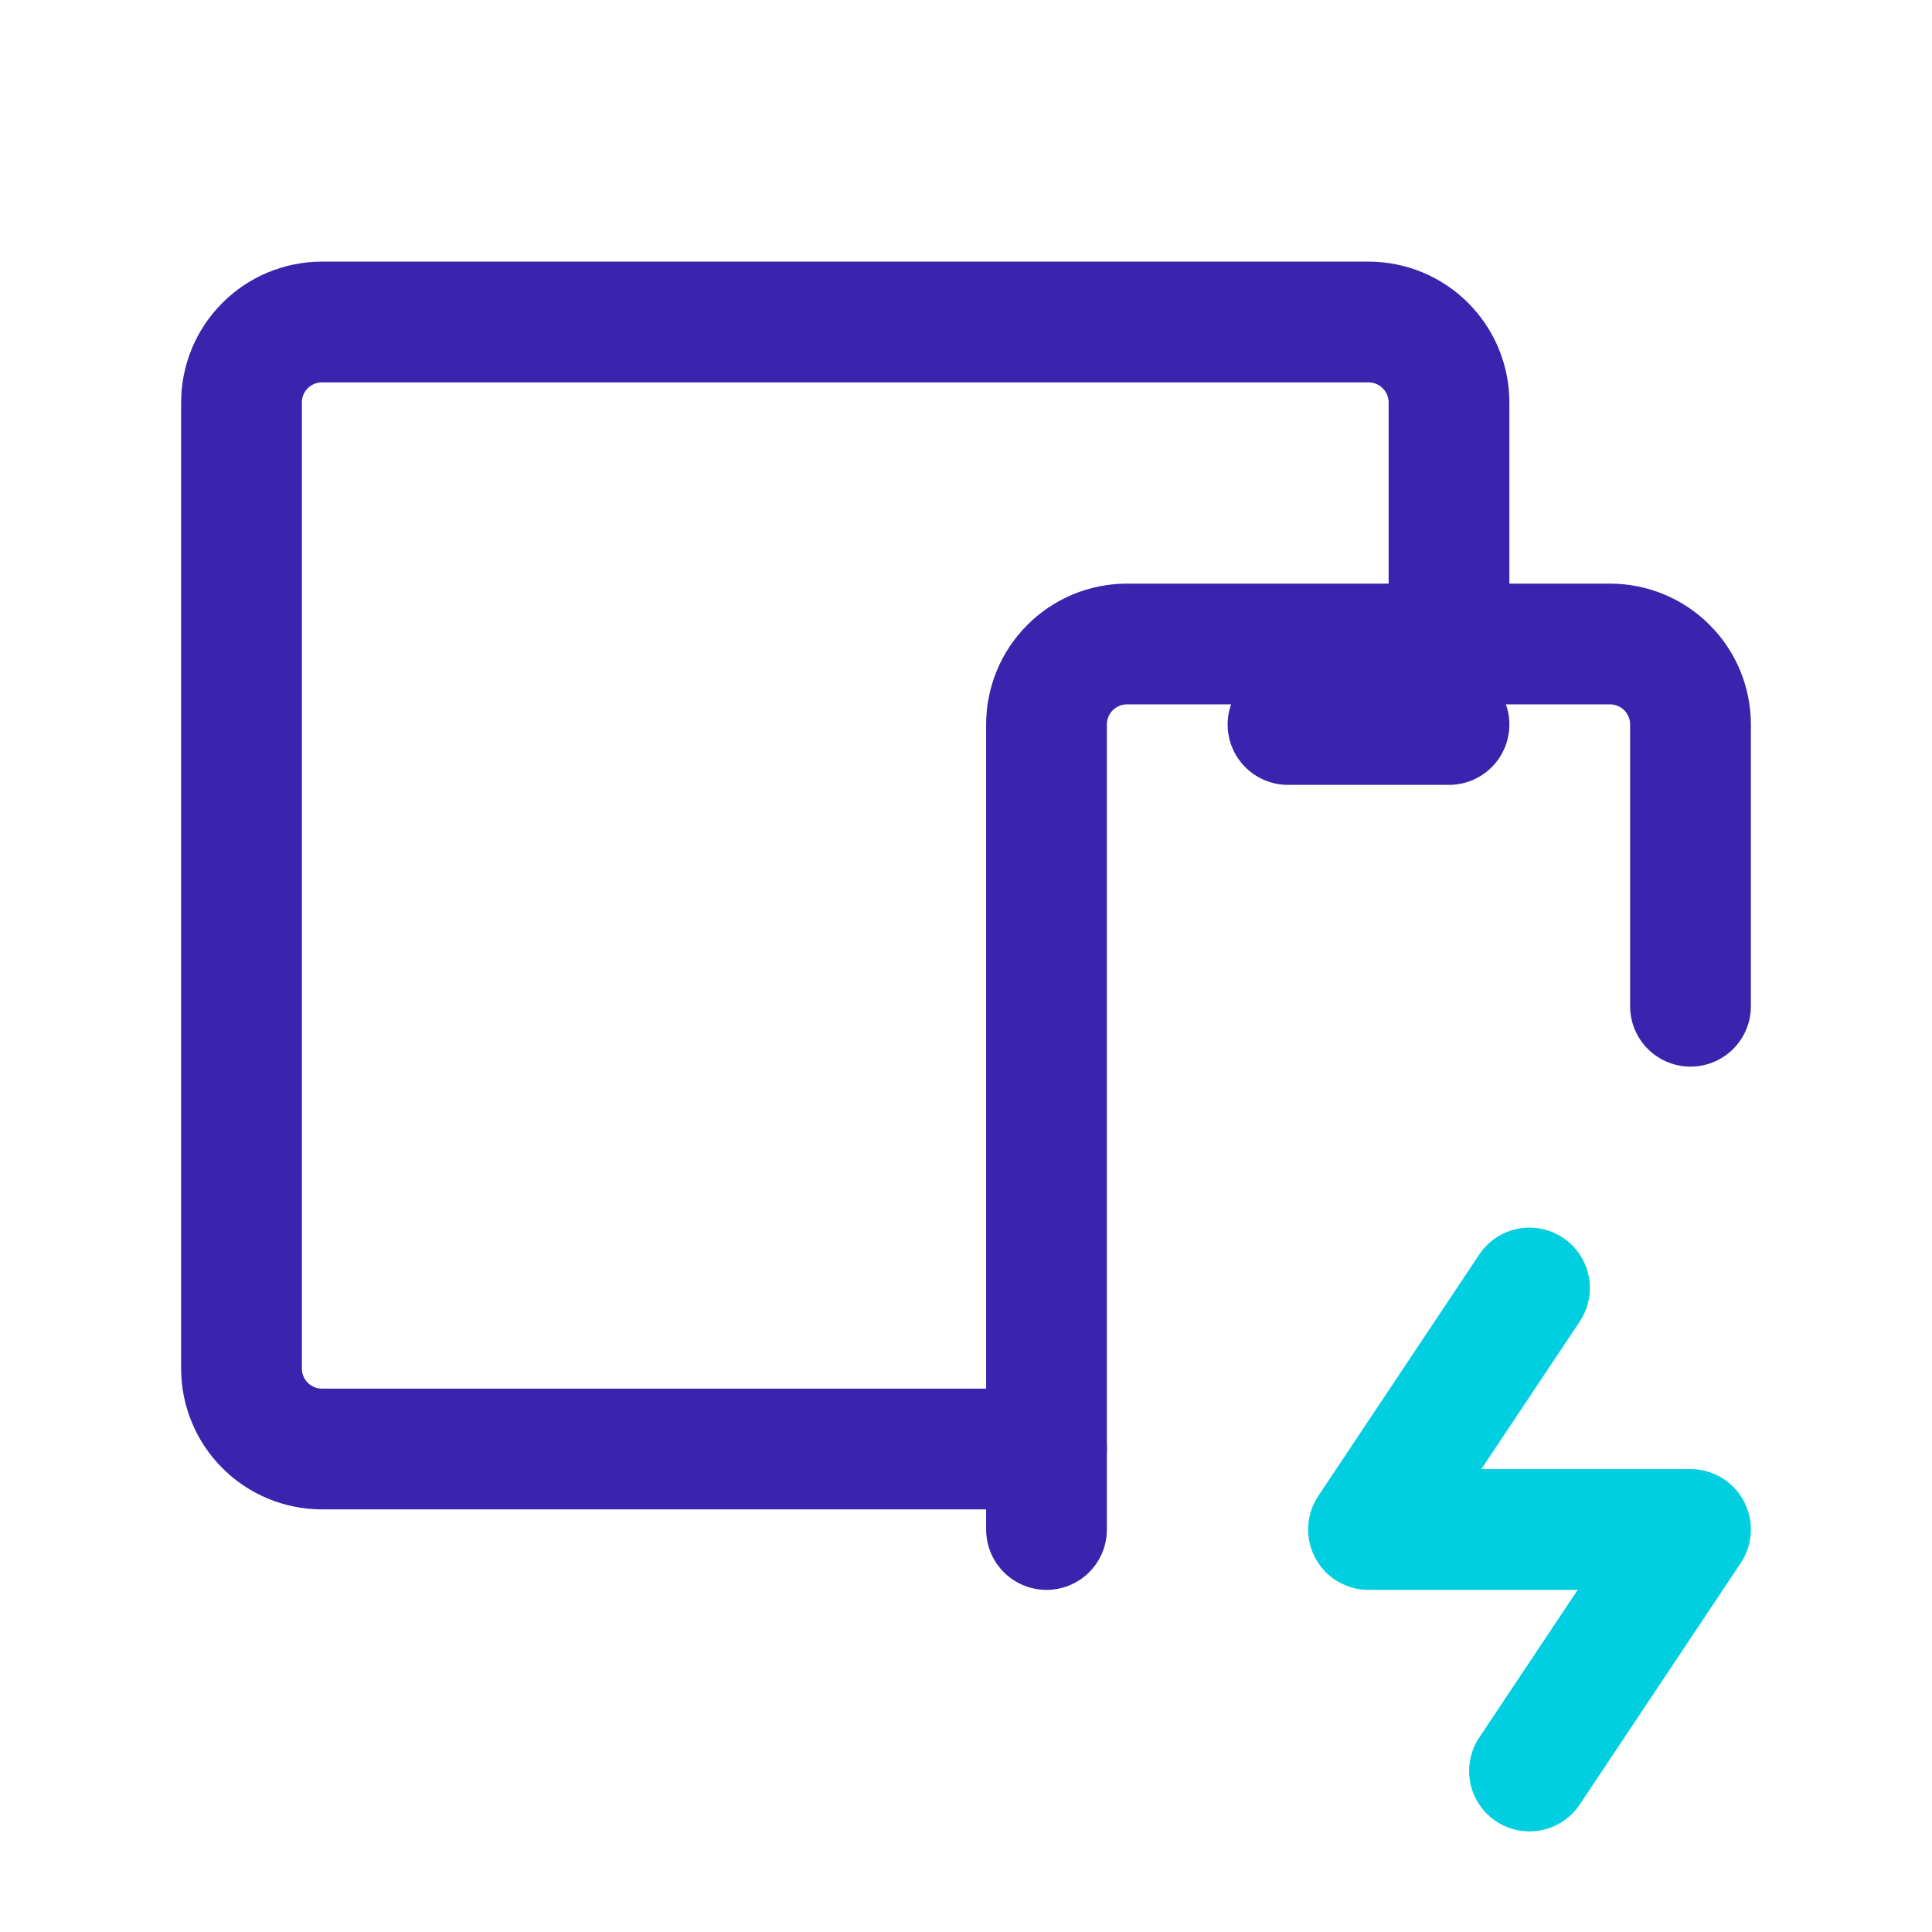 <?xml version="1.0" encoding="UTF-8"?> <svg xmlns="http://www.w3.org/2000/svg" width="24" height="24" viewBox="0 0 24 24" fill="none"><g clip-path="url(#clip0_933_13691)"><path d="M13 19V9C13 8.735 13.105 8.48 13.293 8.293C13.48 8.105 13.735 8 14 8H20C20.265 8 20.52 8.105 20.707 8.293C20.895 8.48 21 8.735 21 9V12.5" stroke="#3A23AD" stroke-width="1.5" stroke-linecap="round" stroke-linejoin="round"></path><path d="M18 8V5C18 4.735 17.895 4.48 17.707 4.293C17.52 4.105 17.265 4 17 4H4C3.735 4 3.48 4.105 3.293 4.293C3.105 4.48 3 4.735 3 5V17C3 17.265 3.105 17.52 3.293 17.707C3.48 17.895 3.735 18 4 18H13" stroke="#3A23AD" stroke-width="1.5" stroke-linecap="round" stroke-linejoin="round"></path><path d="M19 16L17 19H21L19 22" stroke="#00CEE1" stroke-width="1.5" stroke-linecap="round" stroke-linejoin="round"></path><path d="M16 9H18" stroke="#3A23AD" stroke-width="1.5" stroke-linecap="round" stroke-linejoin="round"></path></g><defs><clipPath id="clip0_933_13691"><rect width="24" height="24" fill="white"></rect></clipPath></defs></svg> 